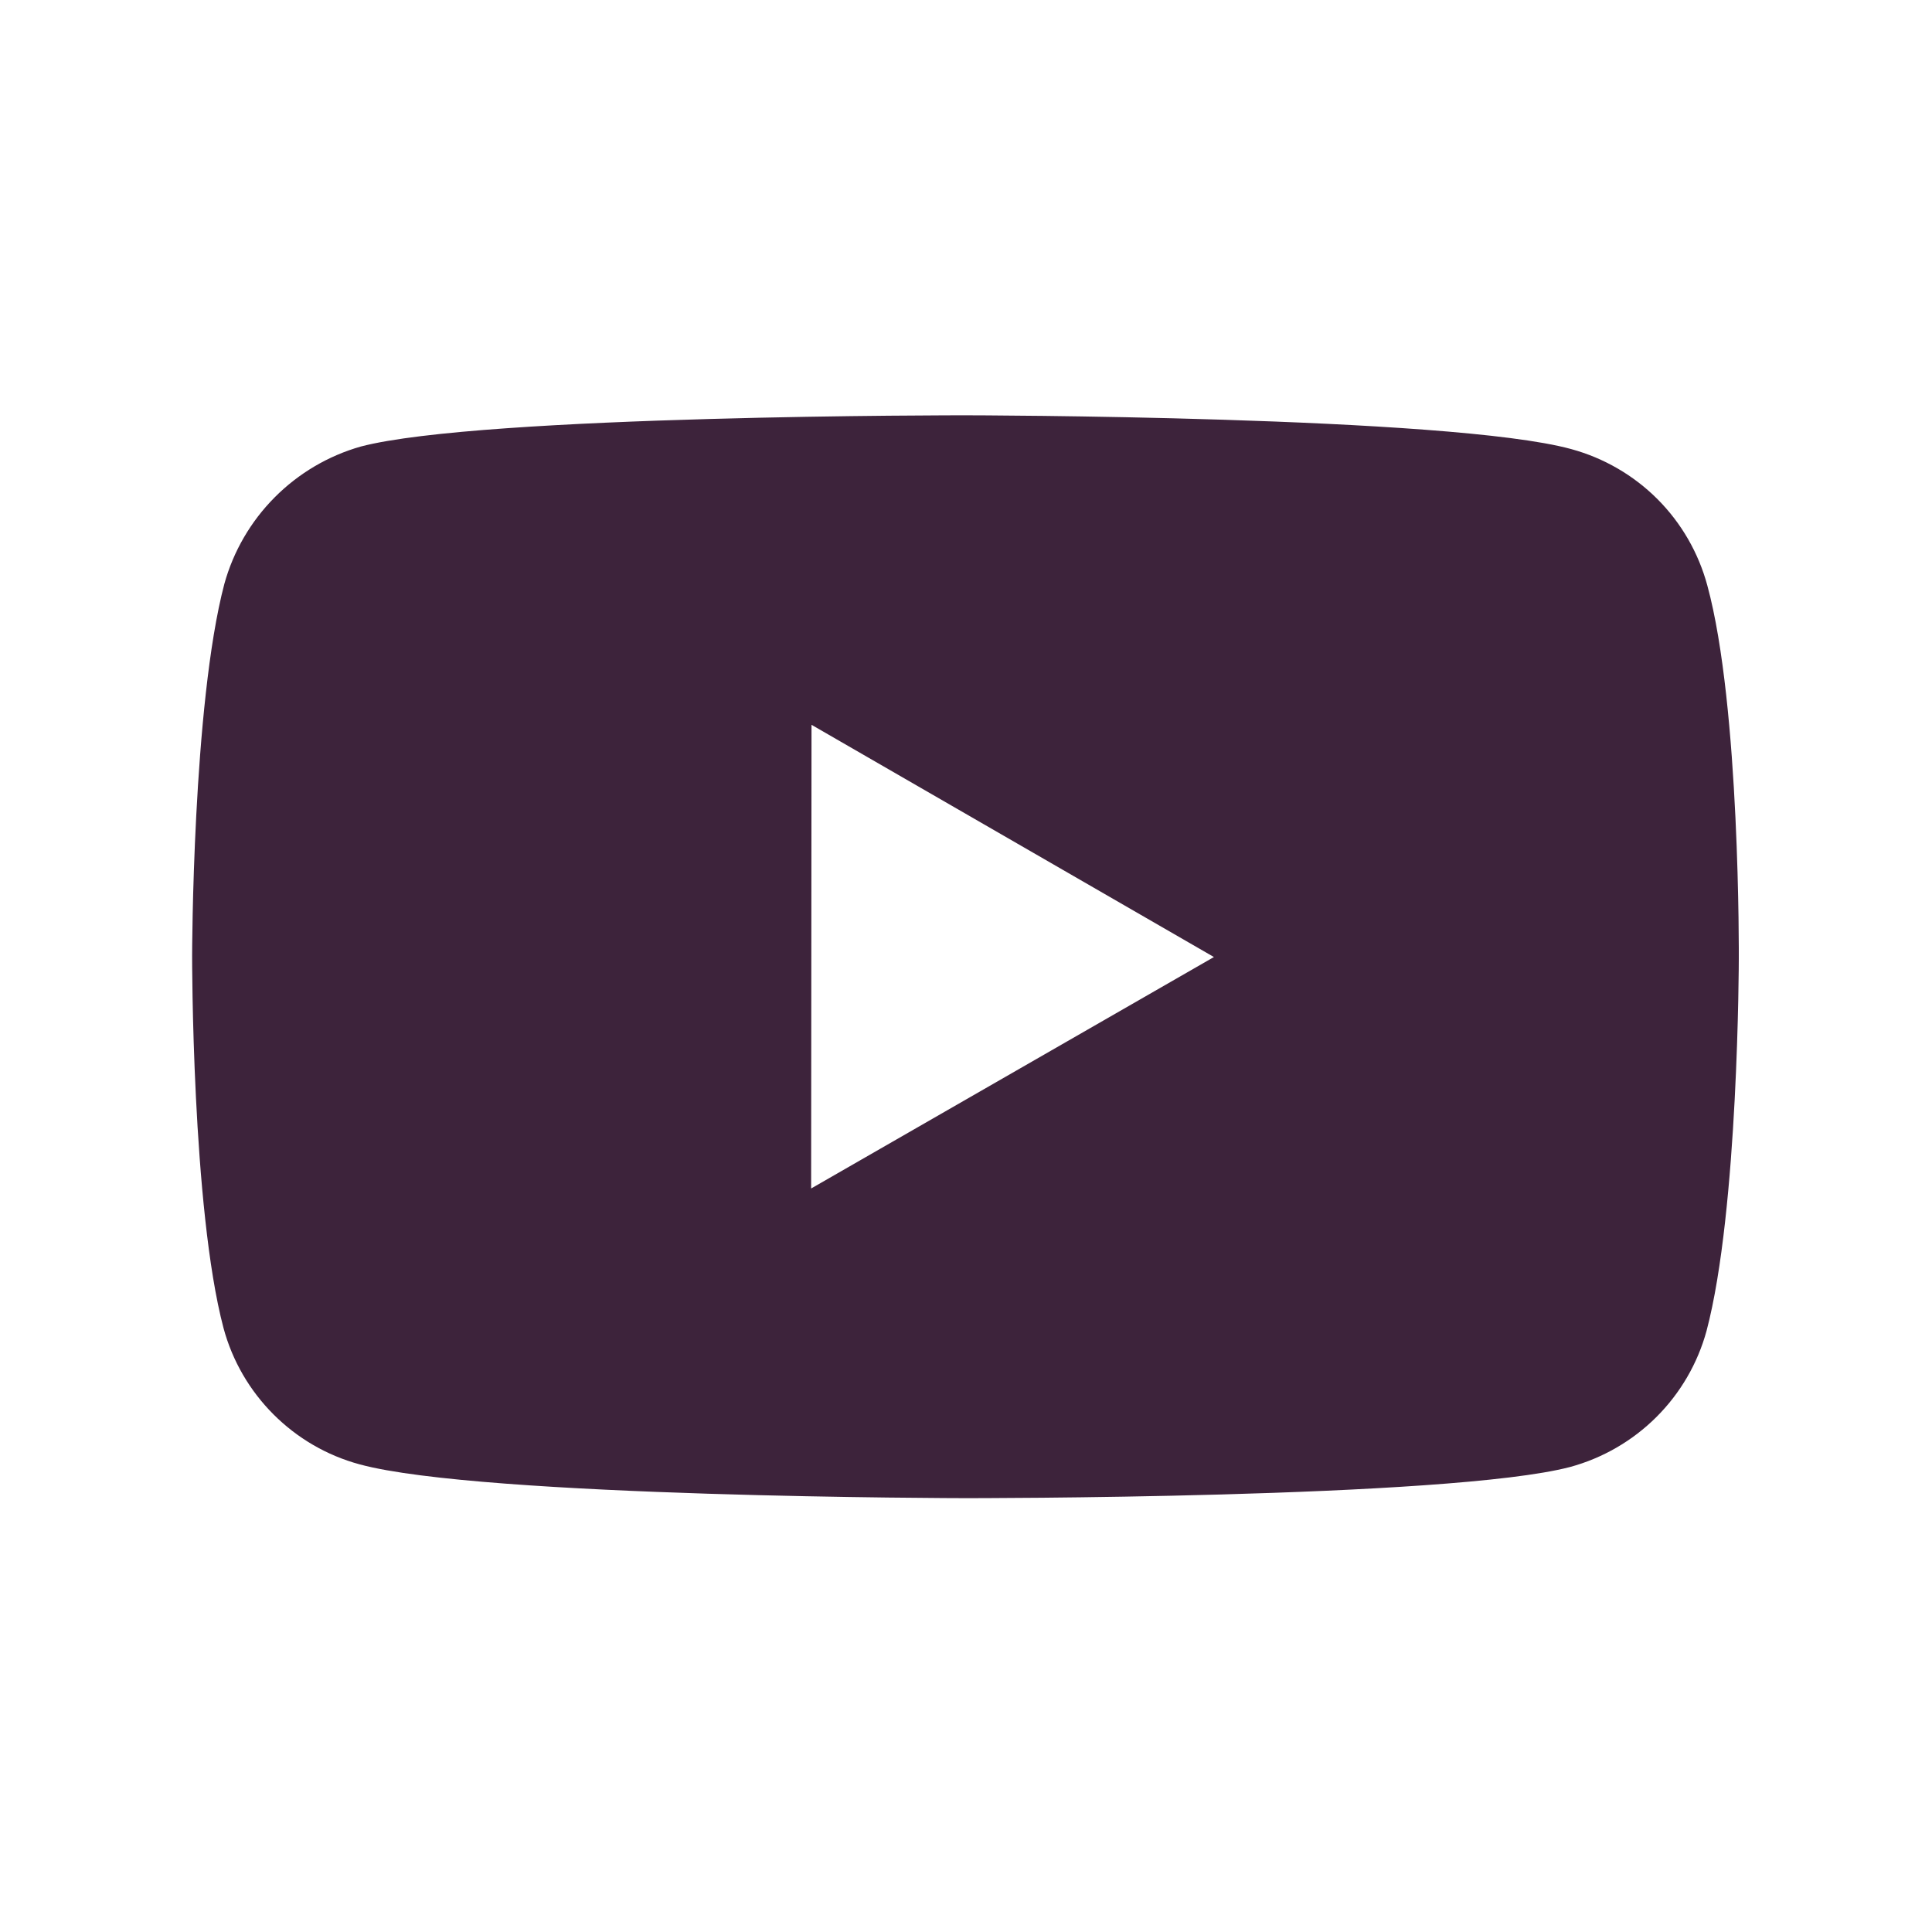 <svg width="25" height="25" viewBox="0 0 25 25" fill="none" xmlns="http://www.w3.org/2000/svg">
<path d="M22.093 7.577C21.979 7.154 21.757 6.769 21.448 6.459C21.138 6.149 20.753 5.926 20.331 5.811C18.765 5.381 12.5 5.374 12.5 5.374C12.5 5.374 6.236 5.367 4.669 5.778C4.247 5.898 3.863 6.125 3.554 6.436C3.244 6.748 3.02 7.133 2.903 7.556C2.49 9.122 2.486 12.37 2.486 12.37C2.486 12.37 2.482 15.634 2.892 17.184C3.122 18.041 3.797 18.718 4.655 18.949C6.237 19.379 12.485 19.386 12.485 19.386C12.485 19.386 18.75 19.393 20.316 18.983C20.739 18.868 21.124 18.645 21.434 18.336C21.744 18.027 21.968 17.642 22.083 17.22C22.497 15.655 22.5 12.408 22.5 12.408C22.5 12.408 22.52 9.143 22.093 7.577ZM10.496 15.379L10.501 9.379L15.708 12.384L10.496 15.379Z" fill="#3D233B"/>
</svg>
